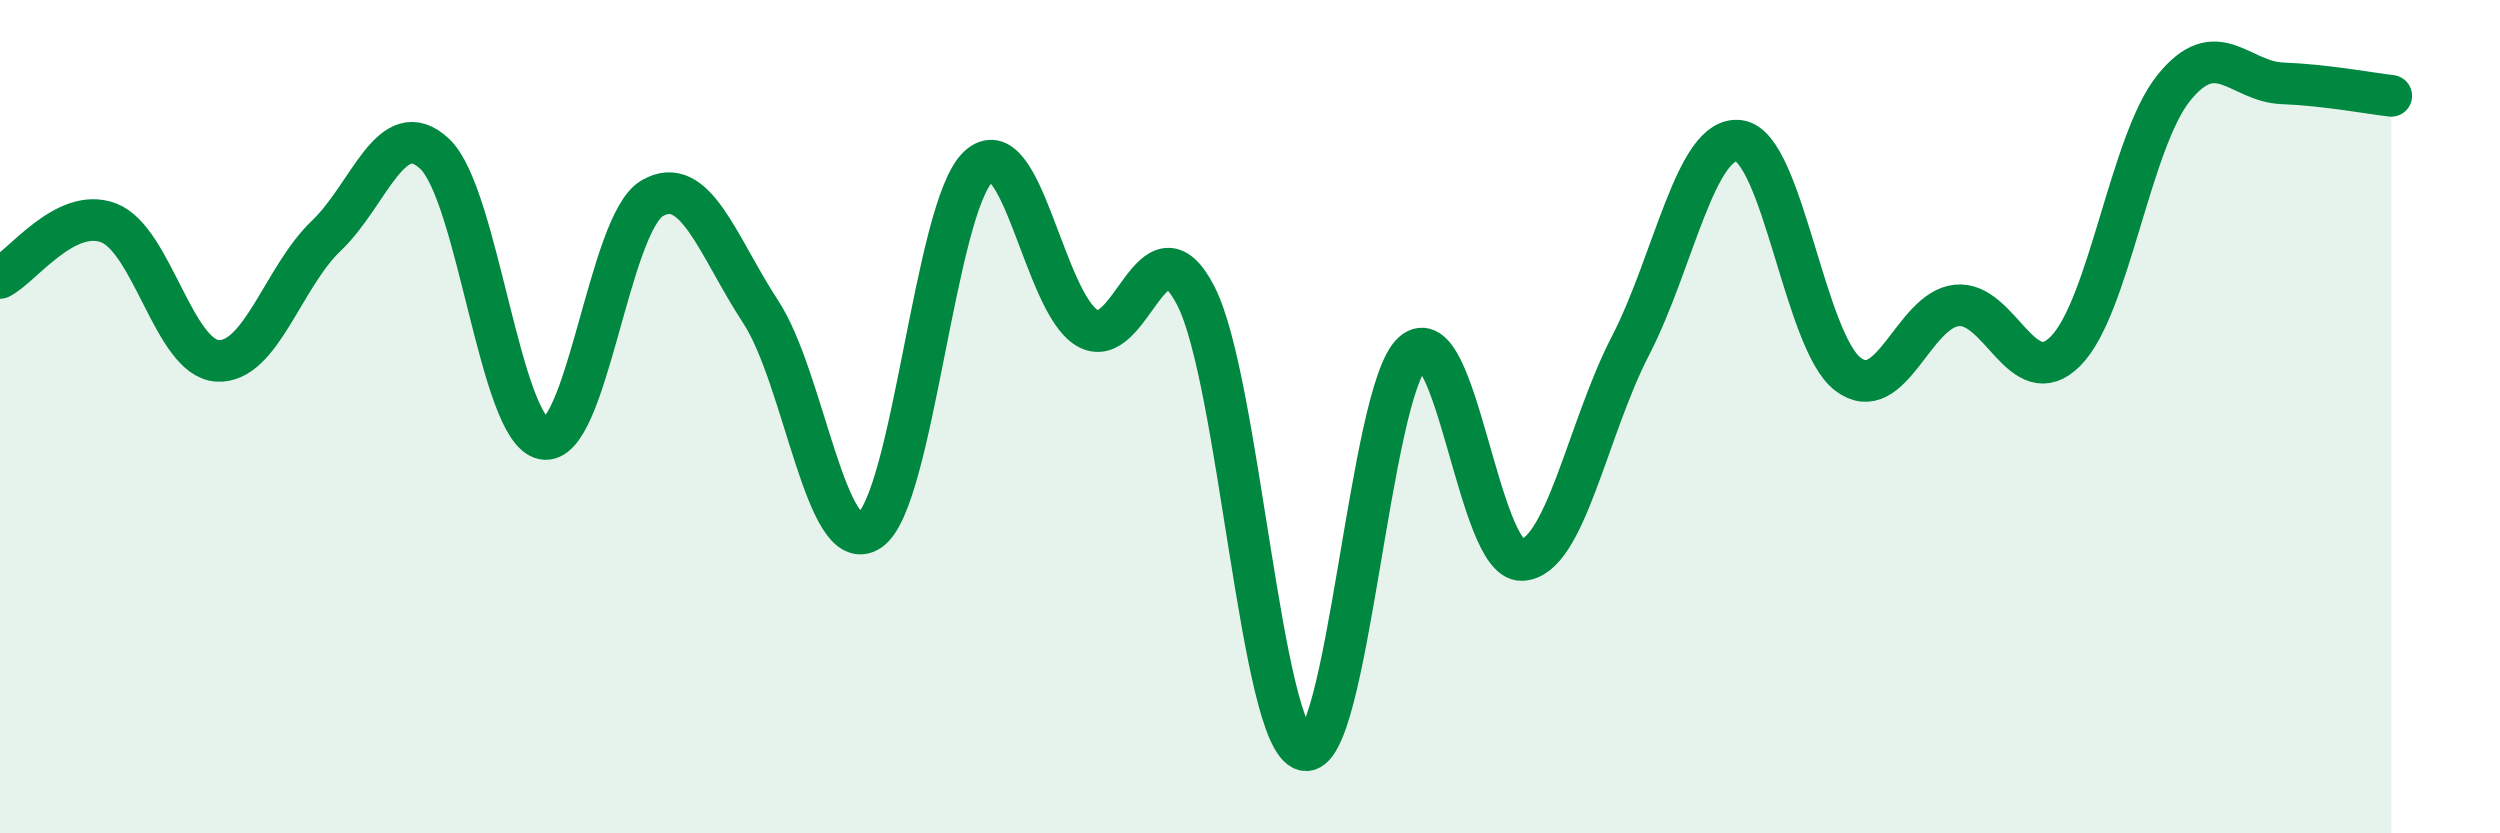 
    <svg width="60" height="20" viewBox="0 0 60 20" xmlns="http://www.w3.org/2000/svg">
      <path
        d="M 0,6.67 C 0.52,6.41 1.57,4.95 2.61,5.35 C 3.65,5.75 4.18,8.6 5.22,8.66 C 6.26,8.72 6.79,6.65 7.83,5.66 C 8.87,4.67 9.39,2.72 10.43,3.69 C 11.47,4.66 12,10.32 13.04,10.53 C 14.08,10.74 14.61,5.37 15.65,4.76 C 16.69,4.15 17.22,5.9 18.26,7.49 C 19.3,9.08 19.83,13.43 20.87,12.73 C 21.91,12.03 22.44,4.97 23.48,4 C 24.52,3.03 25.05,7.25 26.09,7.87 C 27.13,8.49 27.66,5.07 28.7,7.1 C 29.74,9.13 30.26,17.73 31.3,18 C 32.34,18.27 32.87,9.37 33.91,8.46 C 34.95,7.55 35.48,13.47 36.52,13.44 C 37.56,13.41 38.09,10.31 39.13,8.3 C 40.17,6.29 40.7,3.24 41.74,3.38 C 42.78,3.52 43.31,8.19 44.35,8.98 C 45.39,9.77 45.92,7.44 46.96,7.33 C 48,7.22 48.53,9.47 49.57,8.43 C 50.61,7.39 51.13,3.4 52.17,2.11 C 53.21,0.82 53.74,1.96 54.78,2 C 55.82,2.04 56.87,2.24 57.39,2.3L57.39 20L0 20Z"
        fill="#008740"
        opacity="0.1"
        stroke-linecap="round"
        stroke-linejoin="round"
      />
      <path
        d="M 0,6.67 C 0.52,6.41 1.57,4.95 2.61,5.35 C 3.65,5.75 4.18,8.6 5.22,8.66 C 6.26,8.72 6.79,6.65 7.83,5.66 C 8.87,4.67 9.39,2.72 10.43,3.69 C 11.47,4.66 12,10.32 13.04,10.53 C 14.08,10.74 14.61,5.37 15.65,4.76 C 16.69,4.15 17.22,5.9 18.26,7.49 C 19.3,9.08 19.83,13.43 20.87,12.73 C 21.91,12.03 22.44,4.97 23.48,4 C 24.52,3.03 25.05,7.25 26.09,7.87 C 27.13,8.49 27.66,5.07 28.7,7.1 C 29.74,9.13 30.26,17.73 31.3,18 C 32.34,18.27 32.87,9.37 33.91,8.46 C 34.95,7.55 35.48,13.47 36.52,13.44 C 37.56,13.41 38.09,10.31 39.13,8.3 C 40.17,6.29 40.7,3.24 41.74,3.38 C 42.78,3.52 43.31,8.19 44.35,8.98 C 45.39,9.77 45.92,7.44 46.96,7.33 C 48,7.22 48.53,9.47 49.57,8.43 C 50.61,7.39 51.13,3.4 52.17,2.11 C 53.21,0.82 53.74,1.96 54.78,2 C 55.82,2.04 56.87,2.24 57.39,2.3"
        stroke="#008740"
        stroke-width="1"
        fill="none"
        stroke-linecap="round"
        stroke-linejoin="round"
      />
    </svg>
  